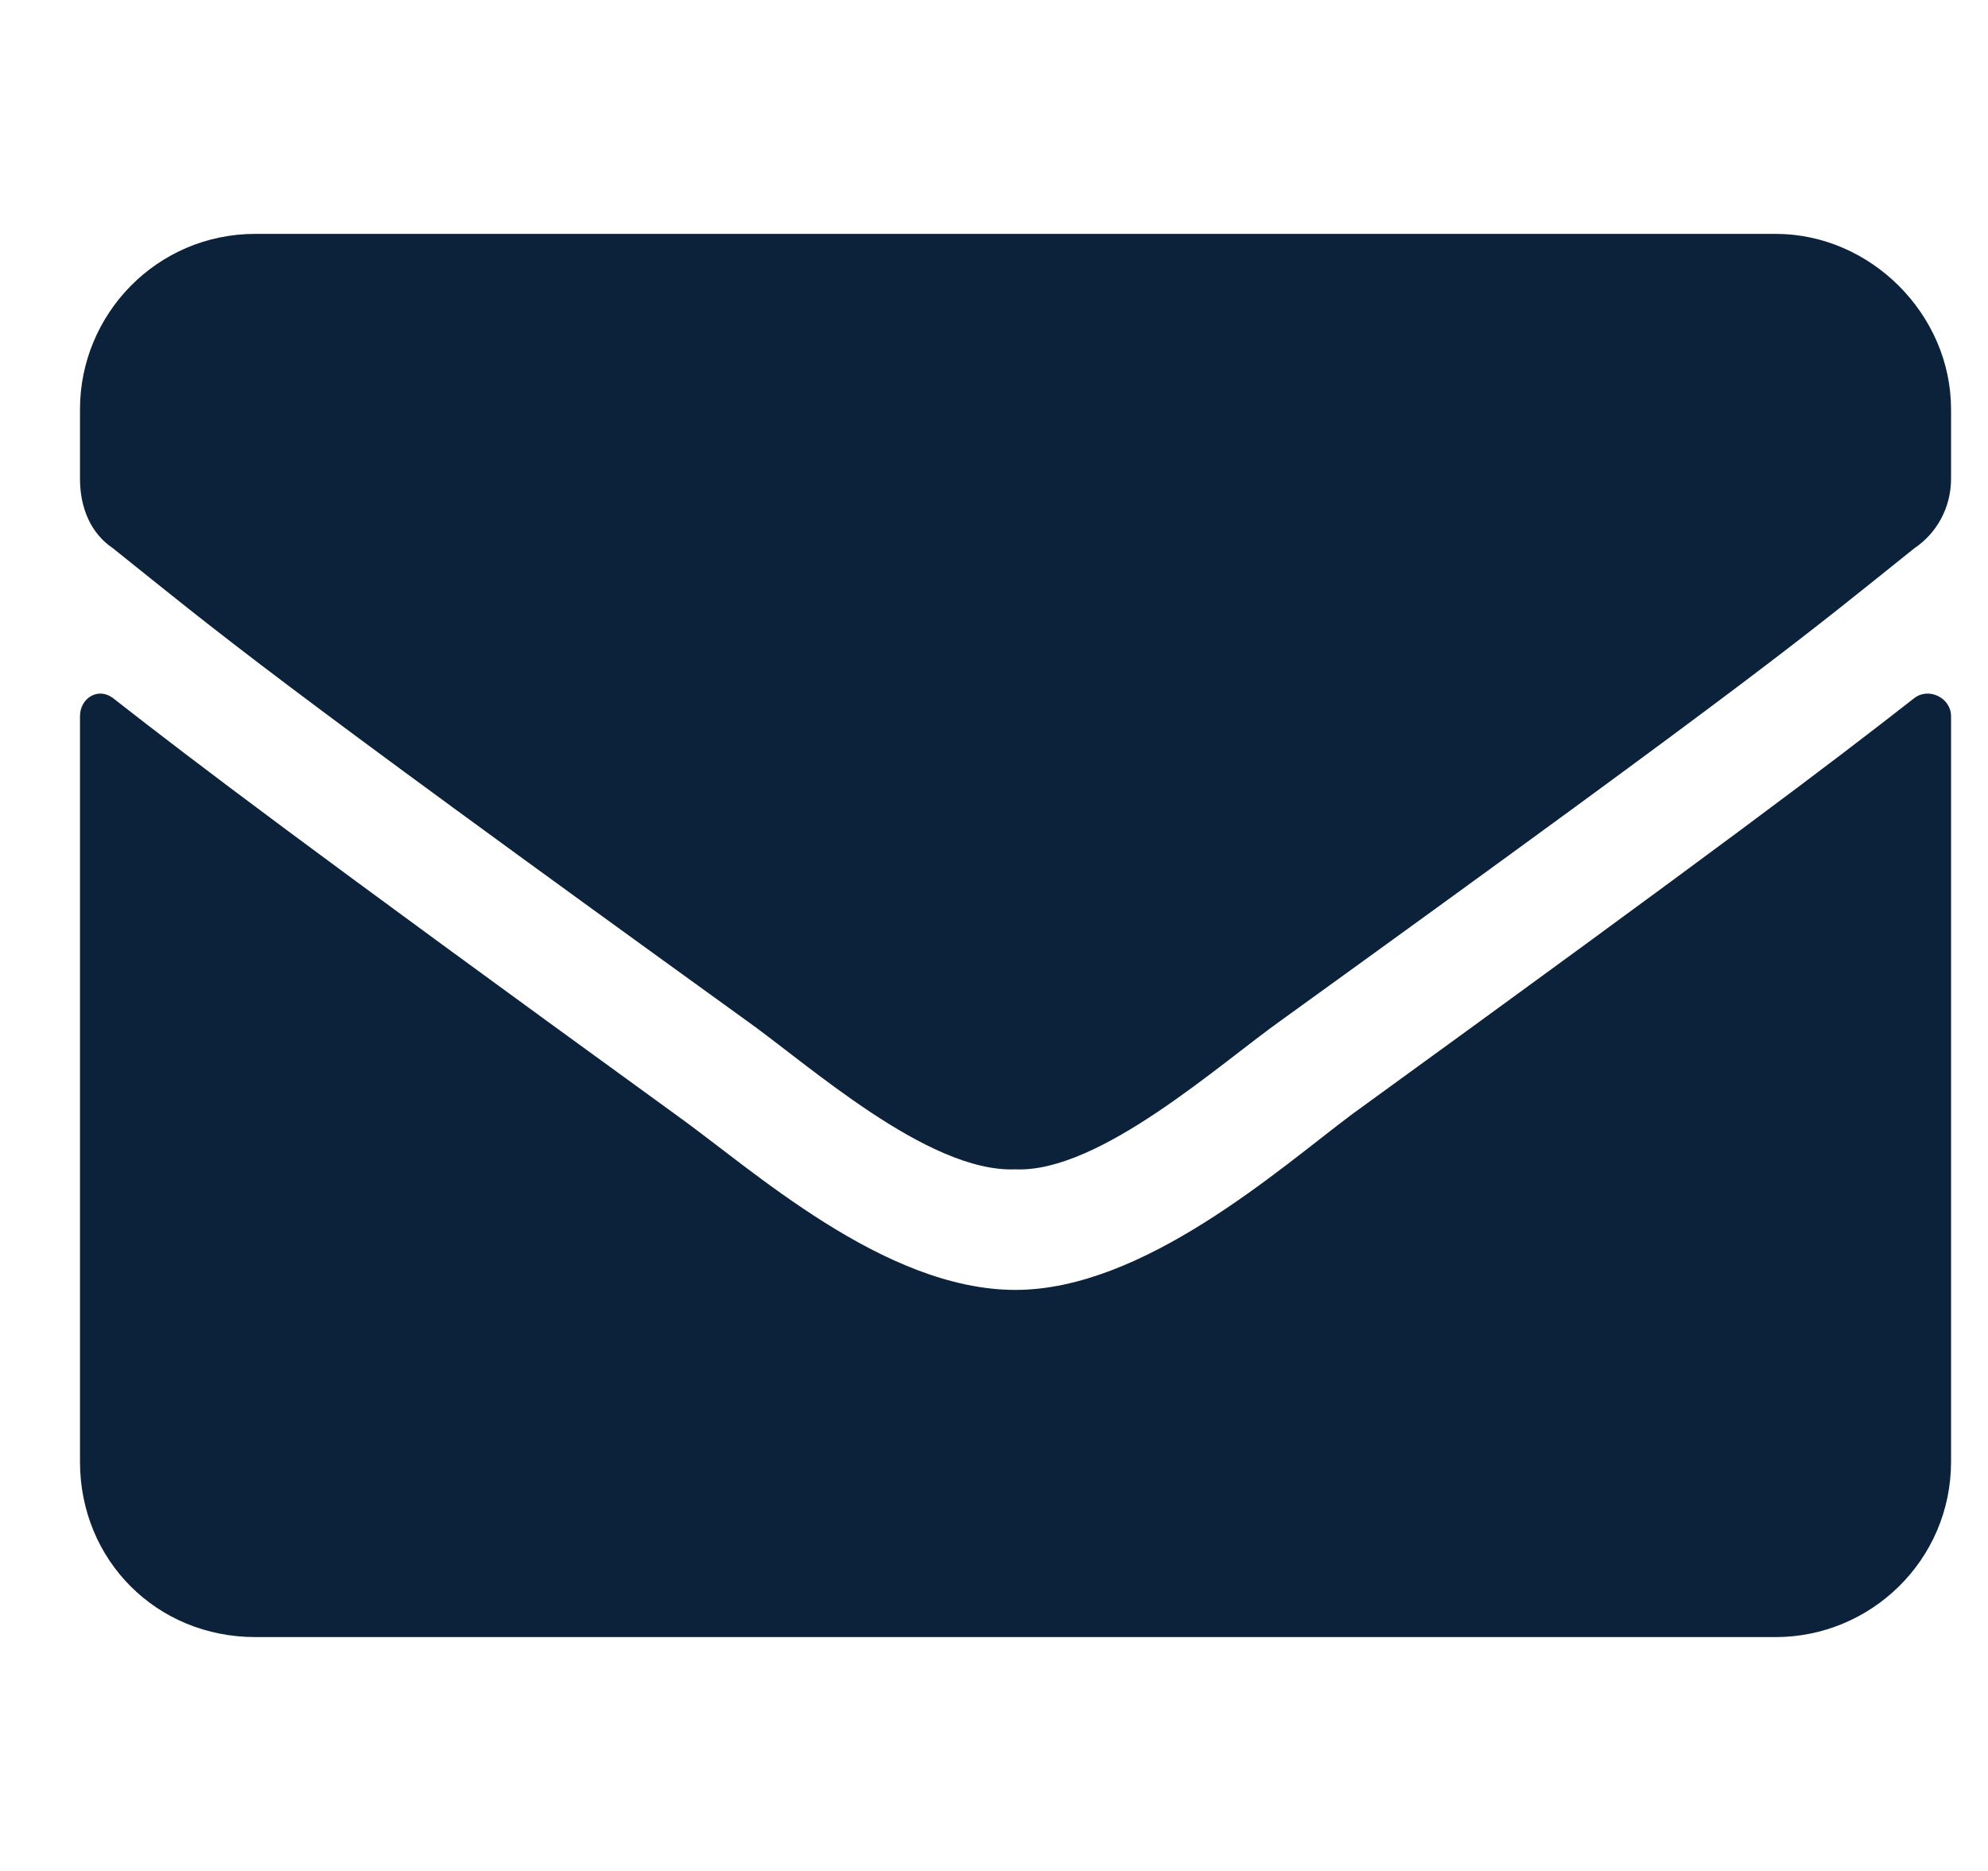 <svg width="17" height="16" viewBox="0 0 17 16" fill="none" xmlns="http://www.w3.org/2000/svg">
<path d="M16.371 5.969C16.496 5.875 16.684 5.969 16.684 6.125V12.5C16.684 13.344 15.996 14 15.184 14H2.184C1.34 14 0.684 13.344 0.684 12.5V6.125C0.684 5.969 0.84 5.875 0.965 5.969C1.684 6.531 2.59 7.219 5.777 9.531C6.434 10 7.559 11.031 8.684 11.031C9.777 11.031 10.934 10 11.559 9.531C14.746 7.219 15.652 6.531 16.371 5.969ZM8.684 10C7.934 10.031 6.902 9.094 6.371 8.719C2.215 5.719 1.902 5.438 0.965 4.688C0.777 4.562 0.684 4.344 0.684 4.094V3.5C0.684 2.688 1.34 2 2.184 2H15.184C15.996 2 16.684 2.688 16.684 3.5V4.094C16.684 4.344 16.559 4.562 16.371 4.688C15.434 5.438 15.121 5.719 10.965 8.719C10.434 9.094 9.402 10.031 8.684 10Z" fill="#0C223A"/>
</svg>
